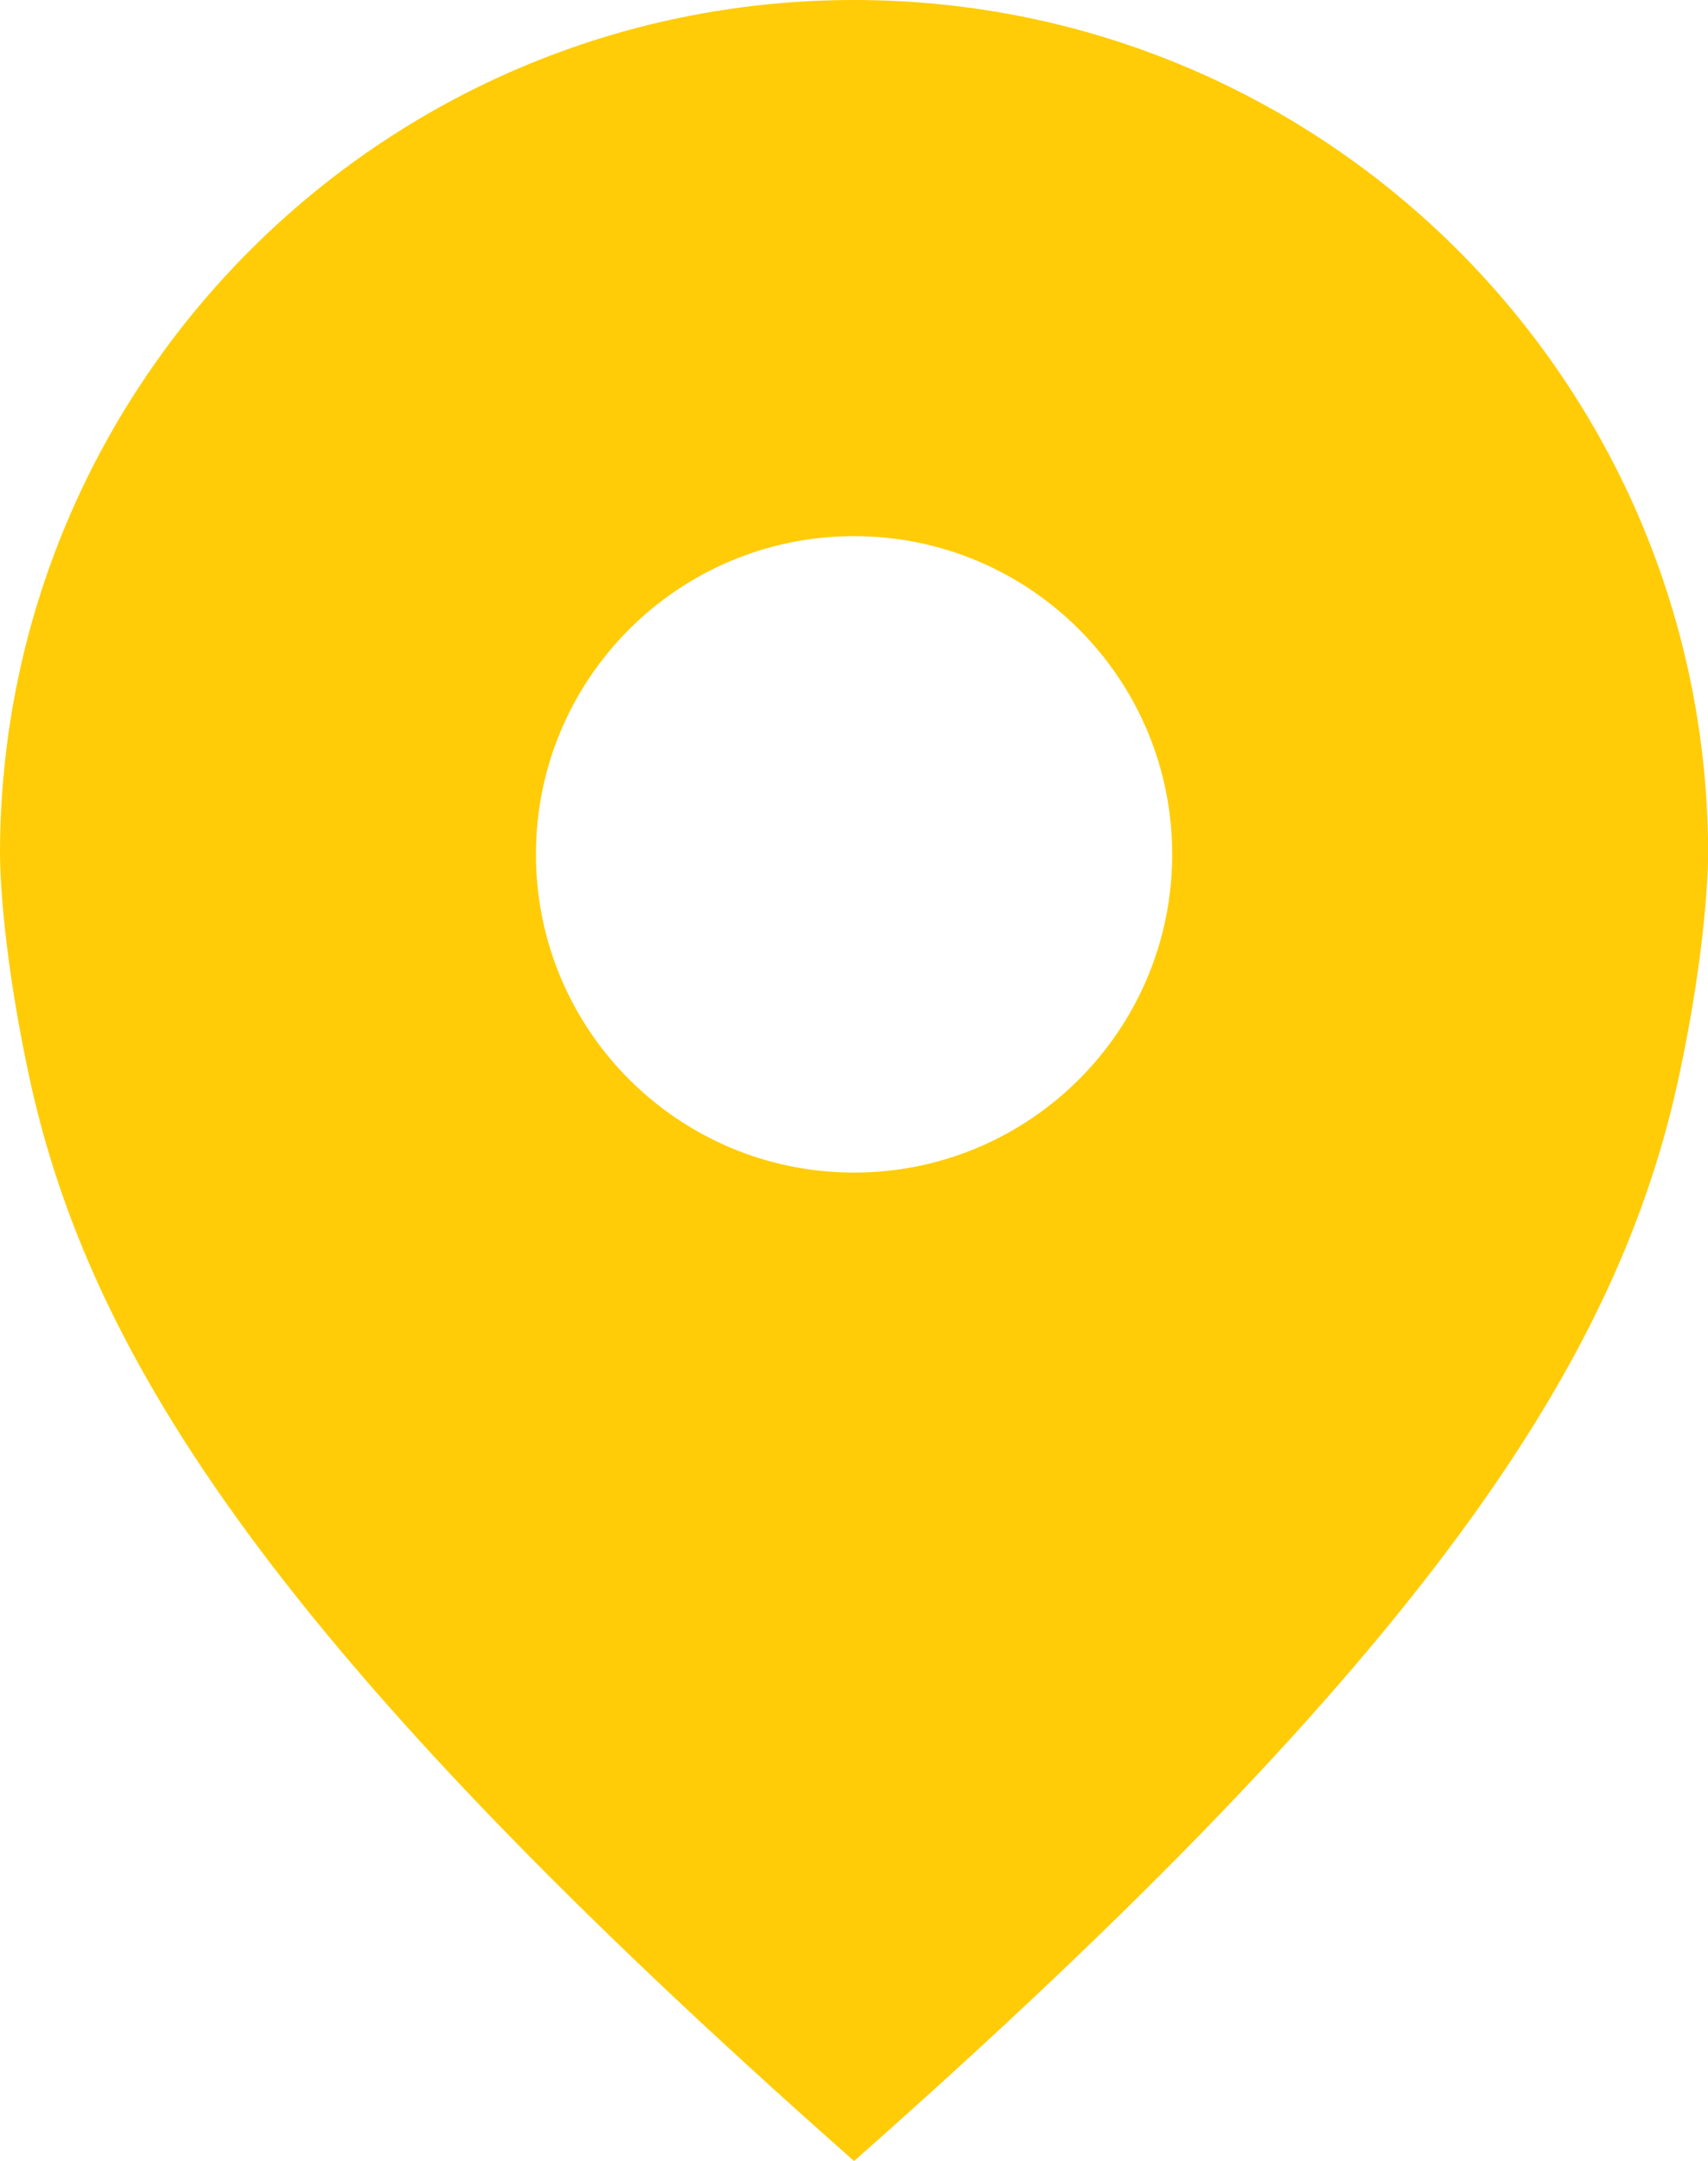 <?xml version="1.0" encoding="UTF-8"?> <svg xmlns="http://www.w3.org/2000/svg" xmlns:xlink="http://www.w3.org/1999/xlink" version="1.1" id="Camada_1" x="0px" y="0px" viewBox="0 0 130.09 164.53" style="enable-background:new 0 0 130.09 164.53;" xml:space="preserve"> <style type="text/css"> .st0{fill:#FFCC07;} </style> <path class="st0" d="M65.05,0C29.12,0,0,29.12,0,65.05c0,0.4,0.02,0.79,0.03,1.19c0.09,2.28,0.49,7.73,2.15,15.53 c4.58,21.54,18.79,43.84,62.87,82.77c44.08-38.93,58.29-61.23,62.87-82.77c1.66-7.79,2.05-13.25,2.15-15.53 c0.01-0.4,0.03-0.79,0.03-1.19C130.09,29.12,100.97,0,65.05,0L65.05,0z M65.05,89.28c-13.38,0-24.23-10.85-24.23-24.23 c0-13.38,10.85-24.23,24.23-24.23c13.38,0,24.23,10.85,24.23,24.23C89.28,78.43,78.43,89.28,65.05,89.28z"></path> </svg> 